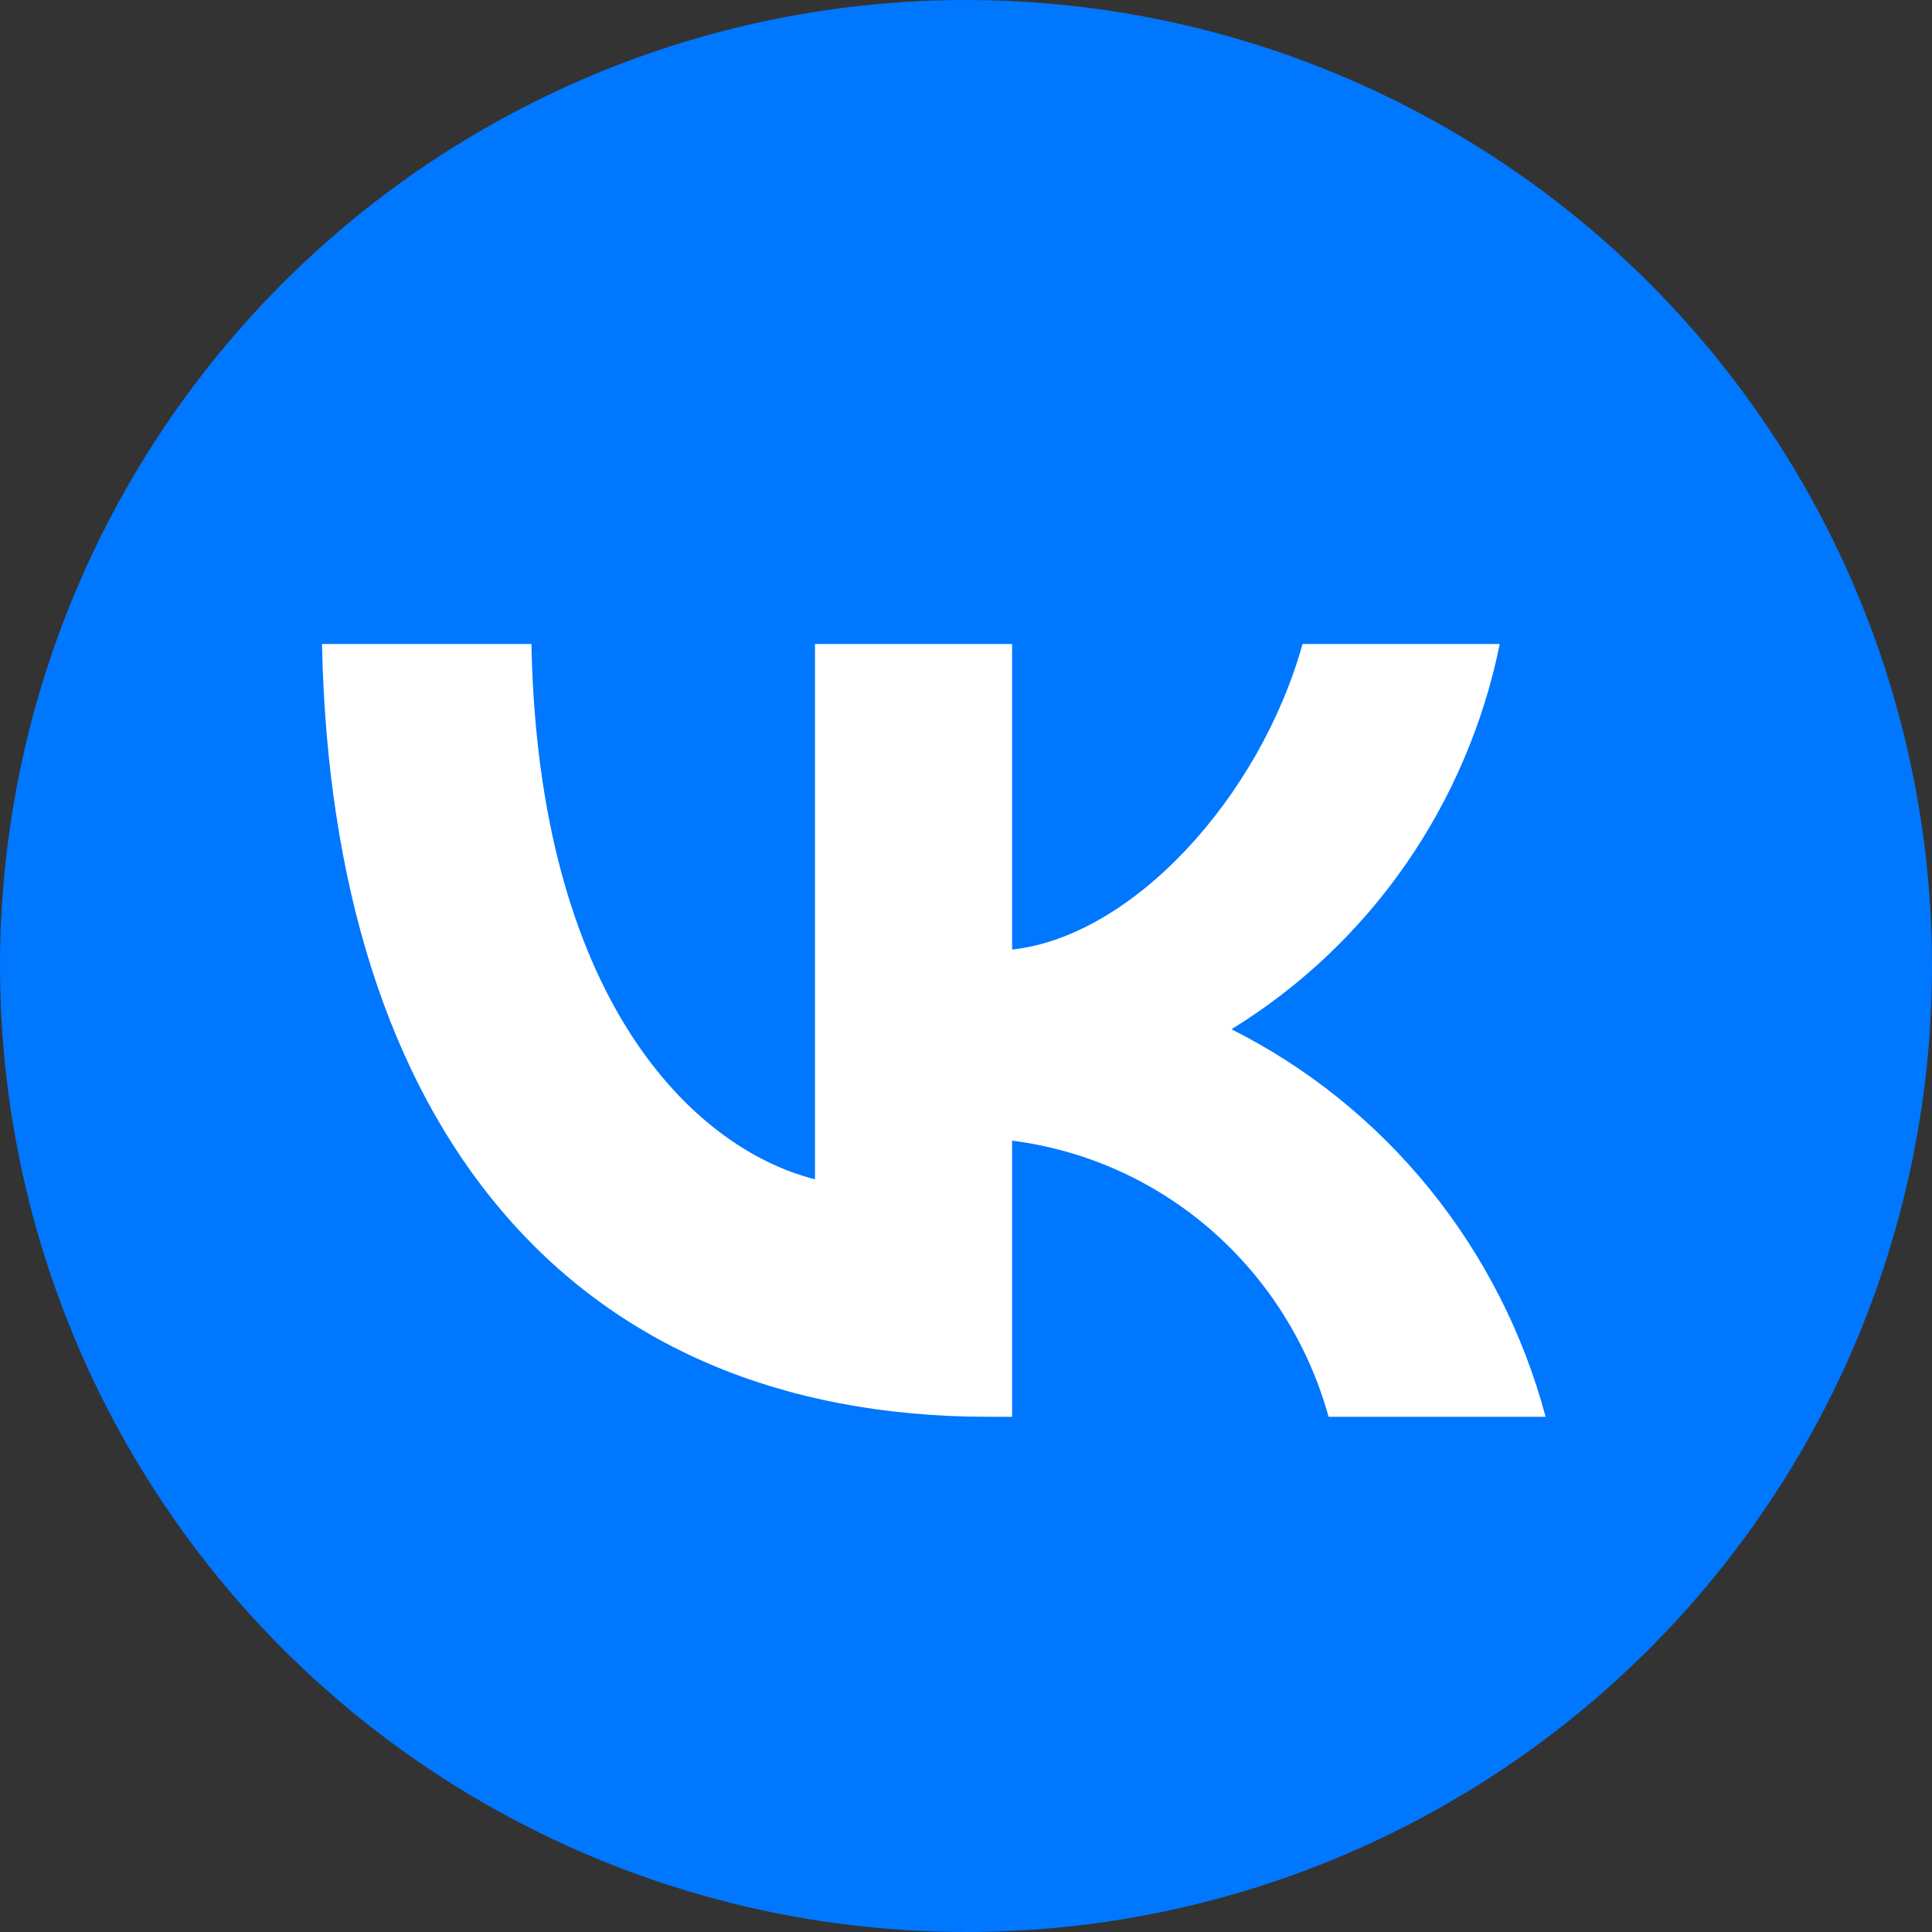 <?xml version="1.0" encoding="UTF-8"?> <svg xmlns="http://www.w3.org/2000/svg" width="30" height="30" viewBox="0 0 30 30" fill="none"><rect x="0" y="0" width="30" height="30" fill="#333333" stroke="none"/><g clip-path="url(#clip0_10_383)"><circle cx="15" cy="15" r="15" fill="#0077FF"></circle><path d="M15.348 22C8.857 22 5.154 17.495 5 10H8.252C8.359 15.502 10.756 17.832 12.655 18.312V10H15.716V14.745C17.591 14.54 19.561 12.378 20.226 10H23.288C23.038 11.233 22.538 12.401 21.822 13.431C21.105 14.46 20.186 15.329 19.122 15.982C20.31 16.579 21.358 17.424 22.199 18.462C23.04 19.499 23.654 20.705 24 22H20.63C20.319 20.875 19.686 19.868 18.812 19.105C17.939 18.342 16.861 17.858 15.716 17.712V22H15.348Z" fill="white"></path></g><defs><clipPath id="clip0_10_383"><rect width="30" height="30" fill="white"></rect></clipPath></defs></svg> 